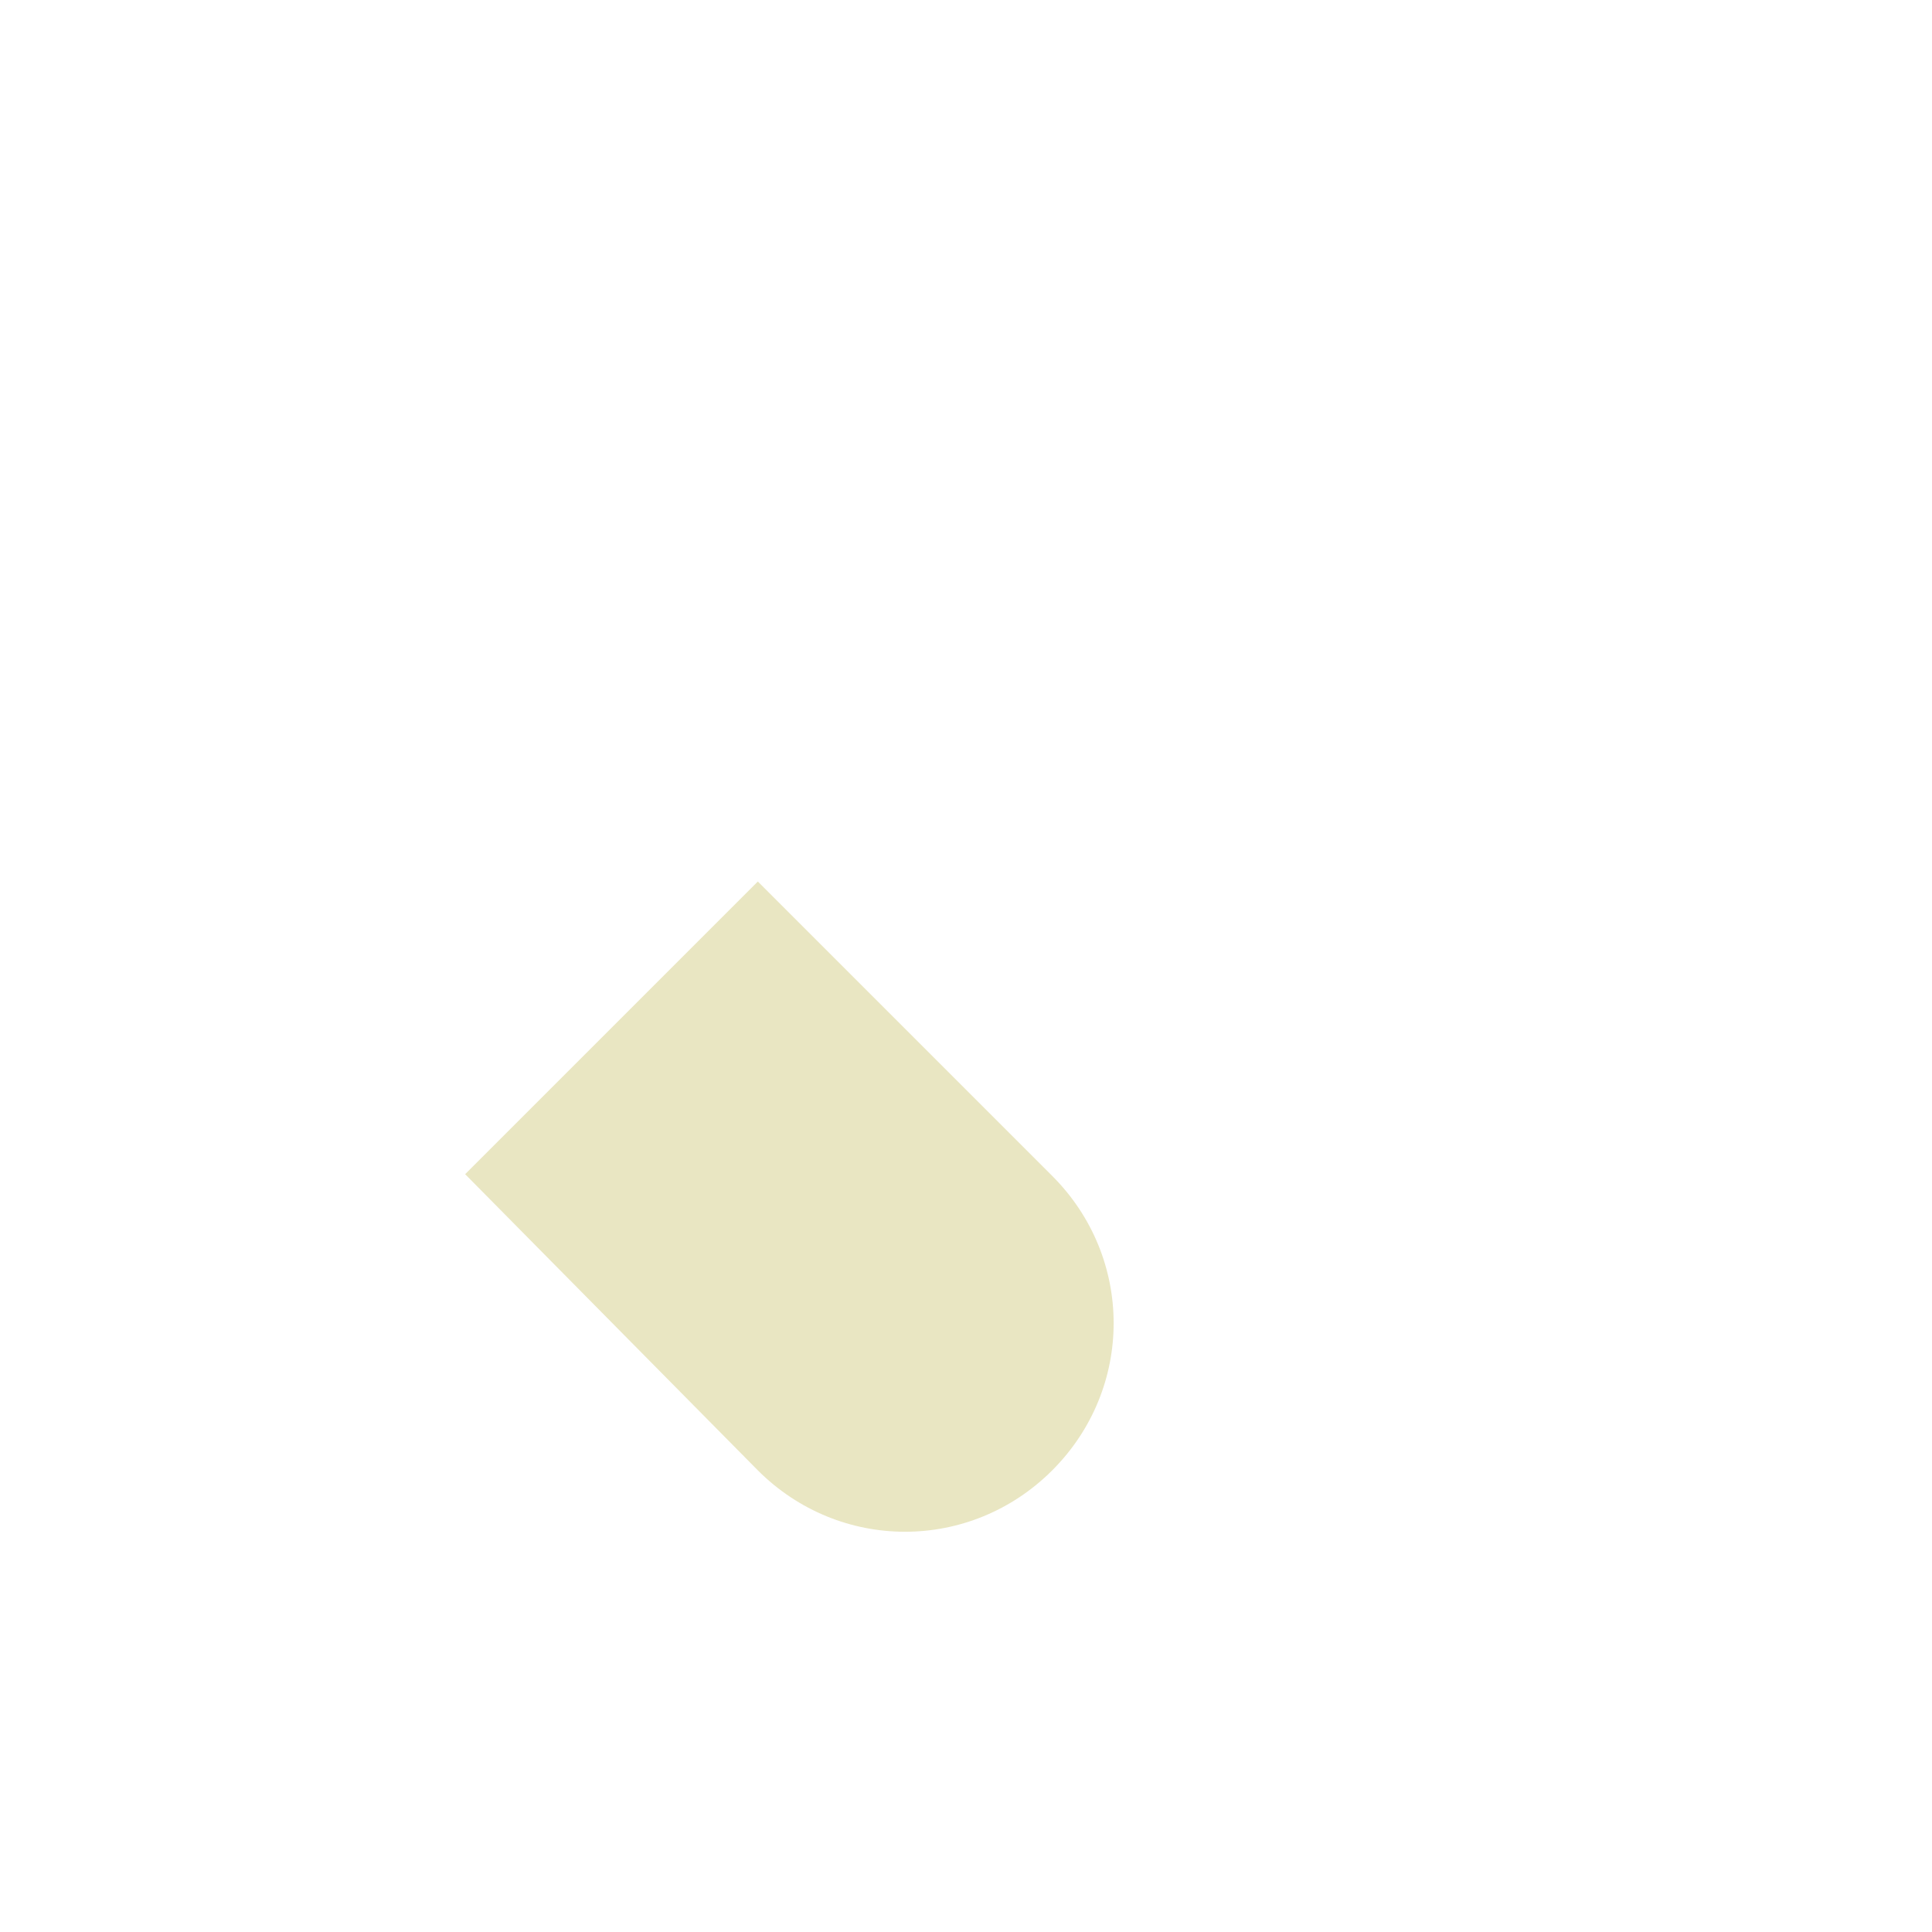 <?xml version="1.0" encoding="utf-8"?>
<!-- Generator: Adobe Illustrator 22.0.1, SVG Export Plug-In . SVG Version: 6.00 Build 0)  -->
<svg version="1.1" id="Calque_1" xmlns="http://www.w3.org/2000/svg" xmlns:xlink="http://www.w3.org/1999/xlink" x="0px" y="0px"
	 viewBox="0 0 110.9 110.9" style="enable-background:new 0 0 110.9 110.9;" xml:space="preserve">
<style type="text/css">
	.st0{fill:#E9E6C2;}
	.st1{display:none;}
</style>
<g id="Calque_3">
	<g>
		<g>
			<path class="st0" d="M43.5,50.6l16.9,16.9c4.7,4.7,4.7,12.2,0,16.9c-4.7,4.7-12.2,4.7-16.9,0l-16.8-17L43.5,50.6z"/>
		</g>
	</g>
</g>
<g id="Calque_1_1_" class="st1">
</g>
<g id="Calque_2_1_" class="st1">
</g>
<g id="Calque_4" class="st1">
</g>
</svg>
